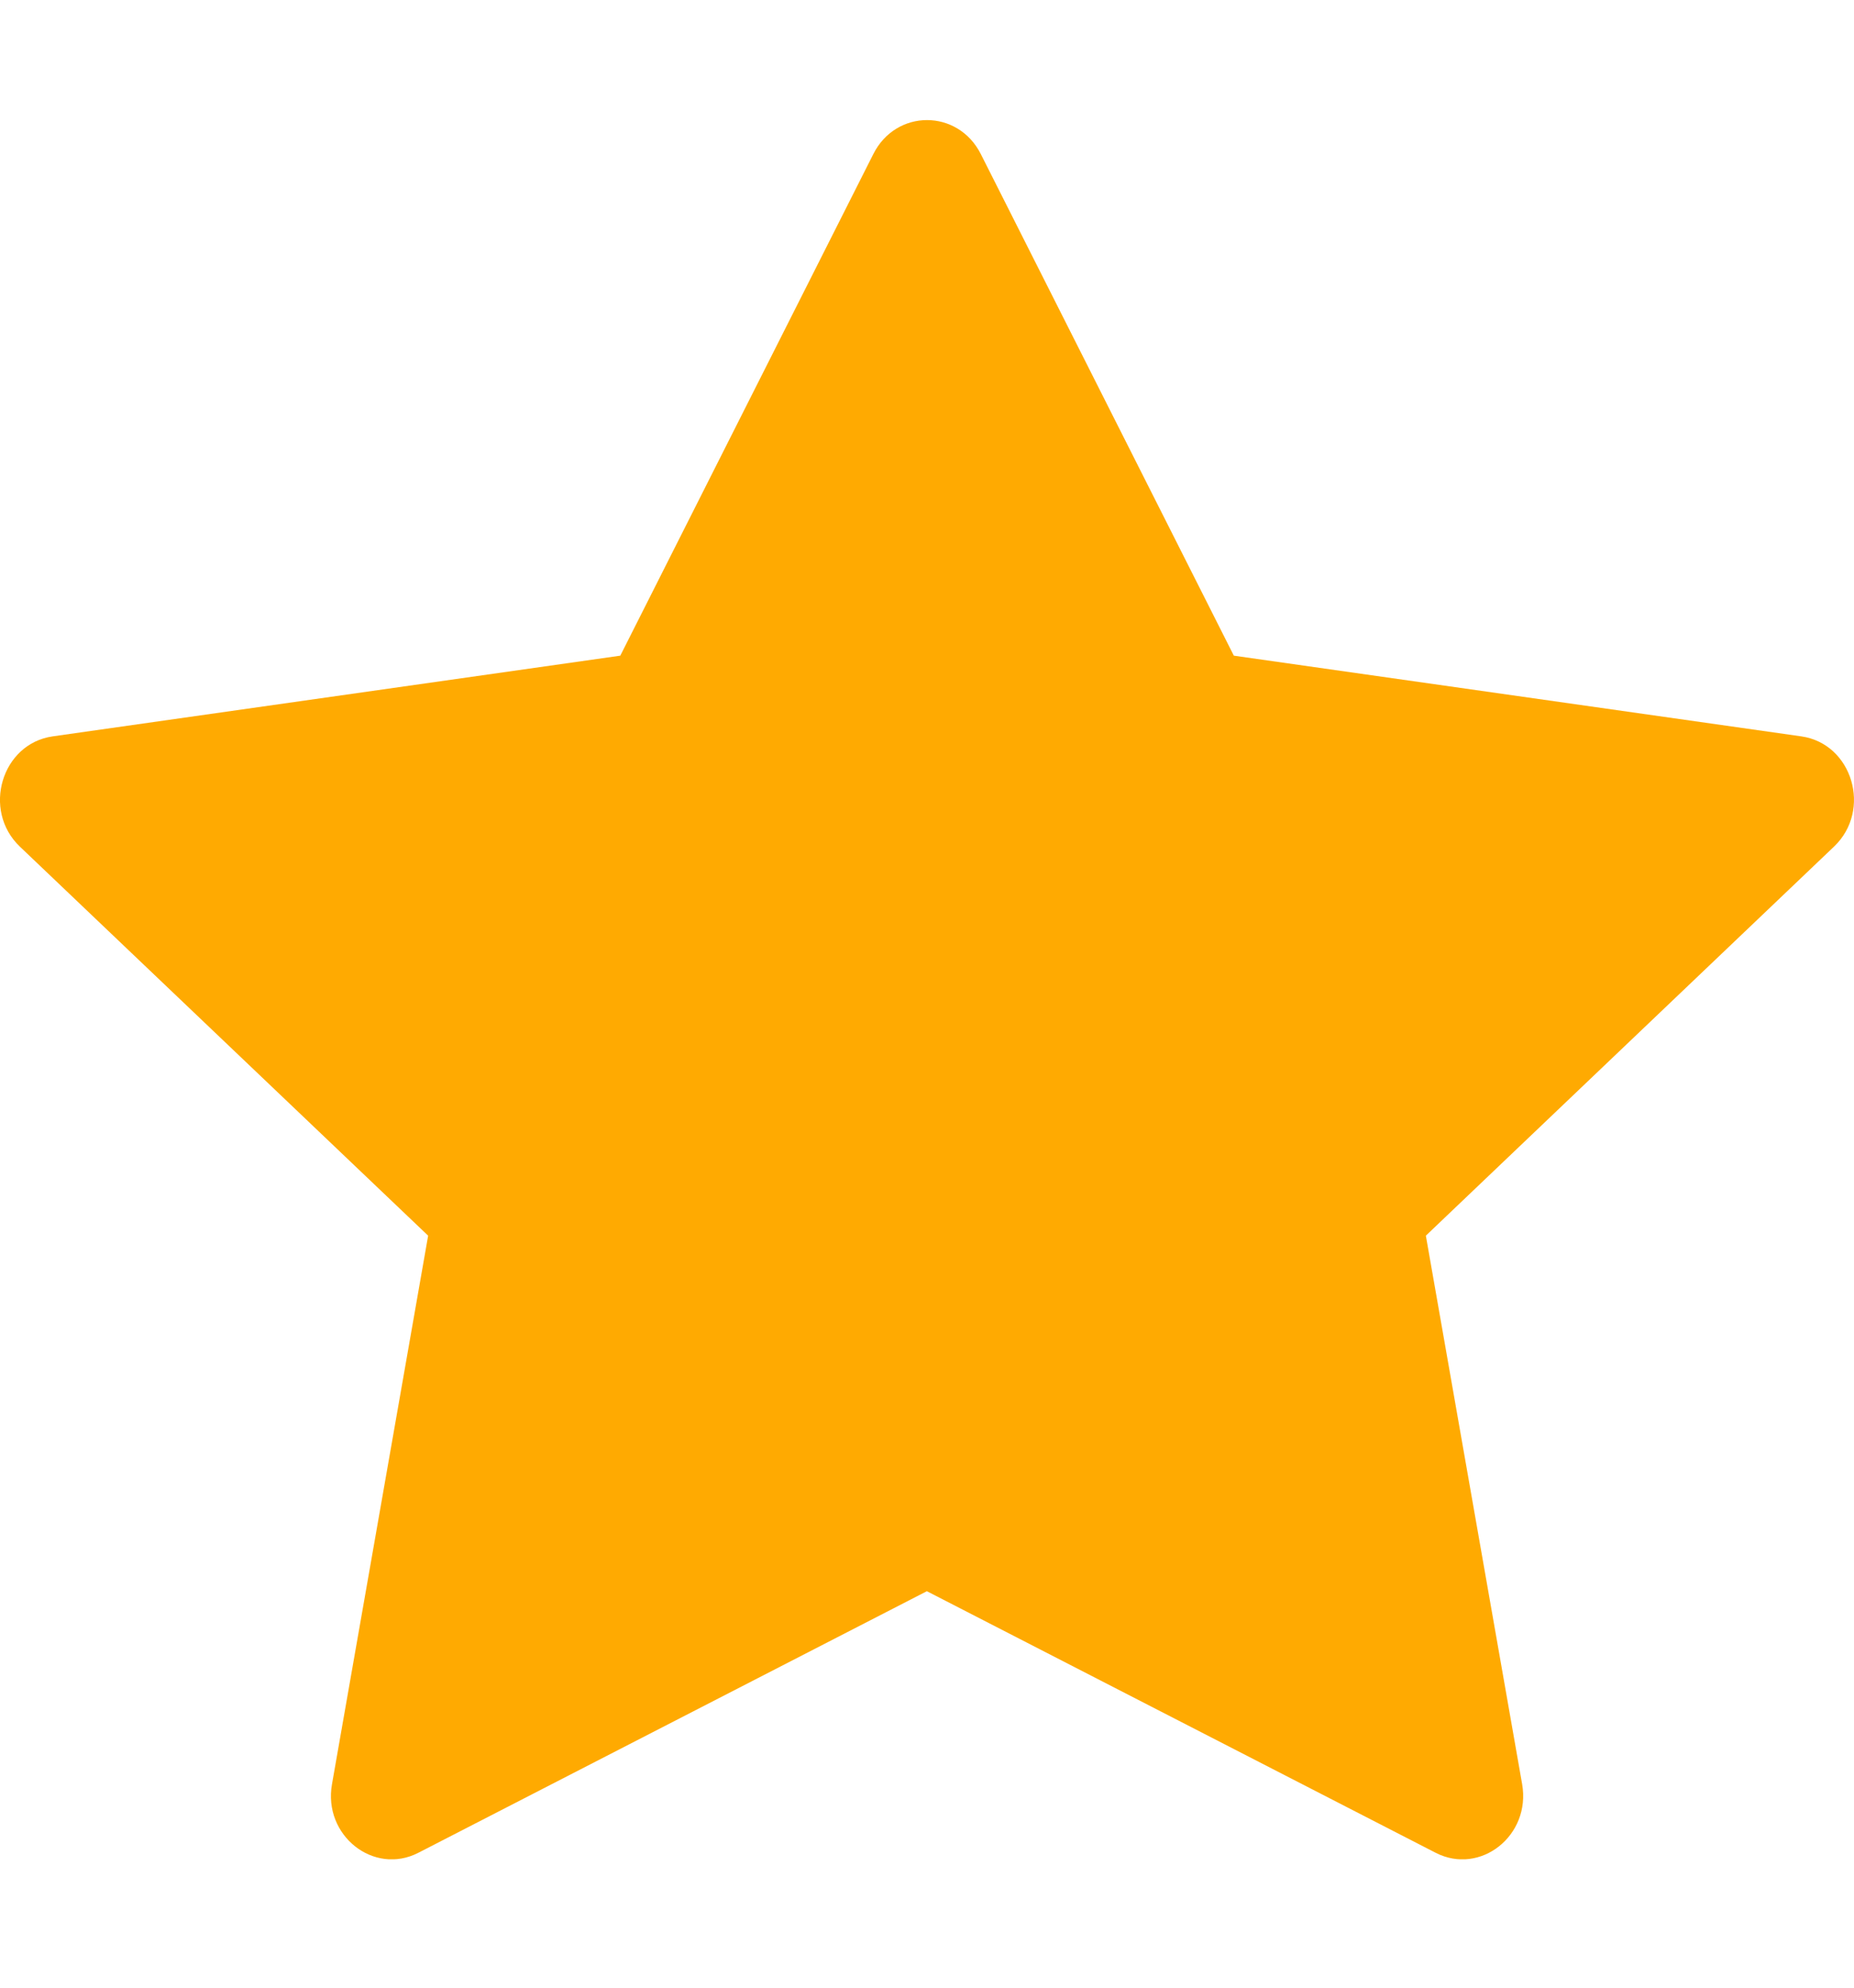 <svg width="14" height="15" viewBox="0 0 14 15" fill="none" xmlns="http://www.w3.org/2000/svg">
<g clip-path="url(#clip0_140_957)">
<path d="M3.159 13.982C2.822 14.155 2.438 13.851 2.507 13.464L3.233 9.325L0.15 6.389C-0.138 6.114 0.012 5.612 0.398 5.557L4.684 4.948L6.595 1.162C6.767 0.821 7.233 0.821 7.406 1.162L9.317 4.948L13.602 5.557C13.988 5.612 14.138 6.114 13.849 6.389L10.767 9.325L11.494 13.464C11.562 13.851 11.179 14.155 10.841 13.982L6.999 12.008L3.159 13.982Z" fill="#FFAA01"/>
</g>
<defs>
<clipPath id="clip0_140_957">
<rect width="14" height="13.125" fill="white" transform="translate(0 0.906)"/>
</clipPath>
</defs>
</svg>
